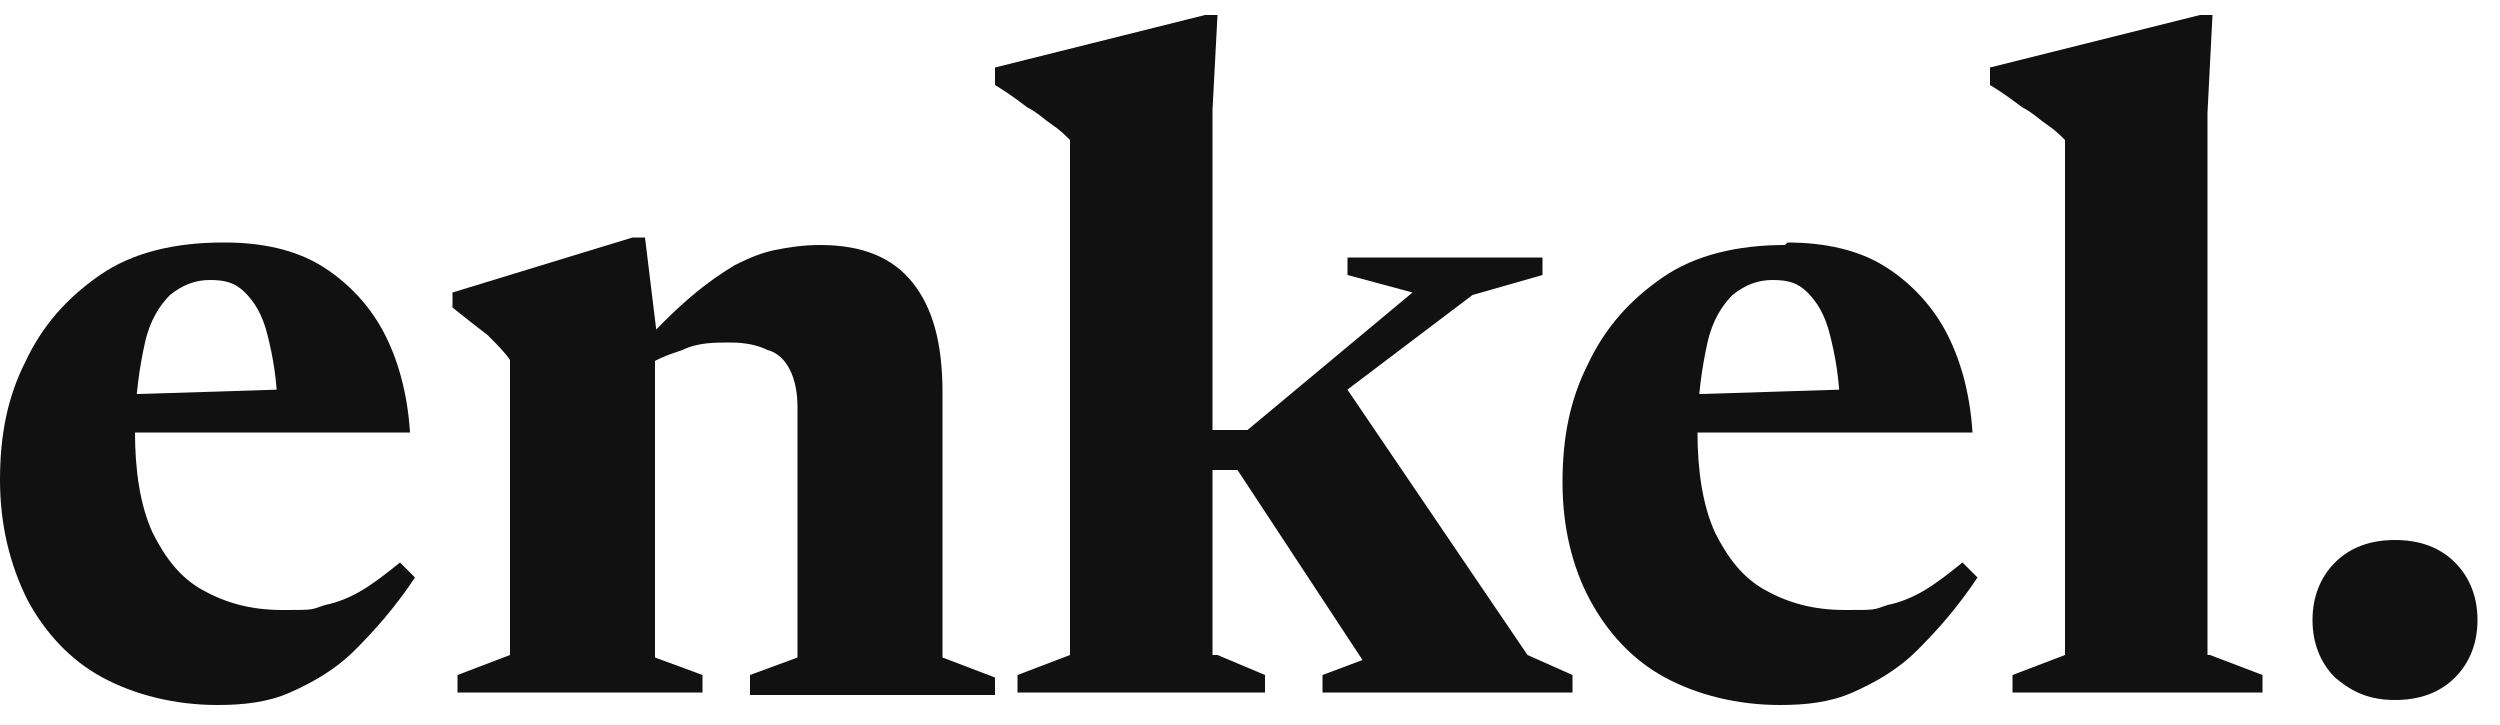 <?xml version="1.0" encoding="UTF-8"?>
<svg id="Layer_1" xmlns="http://www.w3.org/2000/svg" version="1.1" viewBox="0 0 100 29">
  <!-- Generator: Adobe Illustrator 29.8.1, SVG Export Plug-In . SVG Version: 2.1.1 Build 2)  -->
  <defs>
    <style>
      .st0 {
        fill: #111;
      }
    </style>
  </defs>
  <path class="st0" d="M95.8,21.6c1,0,1.8.3,2.4.9.6.6.9,1.4.9,2.3s-.3,1.7-.9,2.3c-.6.6-1.4.9-2.4.9s-1.7-.3-2.4-.9c-.6-.6-.9-1.4-.9-2.3s.3-1.7.9-2.3c.6-.6,1.4-.9,2.4-.9Z"/>
  <path class="st0" d="M88.4,26.2l2.1.8v.7h-10v-.7l2.1-.8V5.6c-.2-.2-.4-.4-.7-.6-.3-.2-.6-.5-1-.7-.4-.3-.8-.6-1.3-.9v-.7l8.4-2.1h.5l-.2,3.9v21.7Z"/>
  <path class="st0" d="M71.5,9.7c1.5,0,2.8.3,3.8.9,1,.6,1.9,1.5,2.5,2.6.6,1.1,1,2.5,1.1,4.1h-12.1v-1.5l9.5-.3-2.7,1c0-1.3-.2-2.3-.4-3.1-.2-.8-.5-1.3-.9-1.7-.4-.4-.8-.5-1.4-.5s-1.1.2-1.6.6c-.4.4-.8,1-1,1.9-.2.9-.4,2.1-.4,3.6s.2,2.9.7,4c.5,1,1.1,1.8,2,2.3.9.5,1.9.8,3.2.8s1.1,0,1.7-.2c.5-.1,1-.3,1.5-.6.5-.3,1-.7,1.5-1.1l.6.6c-.8,1.2-1.6,2.1-2.4,2.9-.8.8-1.7,1.3-2.6,1.7-.9.4-1.9.5-2.9.5-1.7,0-3.3-.4-4.6-1.1-1.3-.7-2.3-1.8-3-3.1-.7-1.3-1.1-2.9-1.1-4.7s.3-3.3,1-4.7c.7-1.5,1.7-2.6,3-3.5,1.3-.9,3-1.3,4.9-1.3Z"/>
  <path class="st0" d="M51.1,17.6l2.4-2.6,7.6,11.2,1.8.8v.7h-10v-.7l1.6-.6-5-7.6h-2.4v-1.6h2.8l6.6-5.5-2.6-.7v-.7h7.8v.7l-2.8.8-7.8,5.9ZM48.7,26.2l1.9.8v.7h-9.9v-.7l2.1-.8V5.6c-.2-.2-.4-.4-.7-.6-.3-.2-.6-.5-1-.7-.4-.3-.8-.6-1.3-.9v-.7l8.4-2.1h.5l-.2,3.8v21.8Z"/>
  <path class="st0" d="M26.2,13.8v12.5l1.9.7v.7h-9.8v-.7l2.1-.8v-11.8c-.2-.3-.5-.6-.9-1-.4-.3-.9-.7-1.4-1.1v-.6l7.2-2.2h.5l.5,4.1ZM30,27l1.9-.7v-10c0-.6-.1-1.1-.3-1.5-.2-.4-.5-.7-.9-.8-.4-.2-.9-.3-1.5-.3s-1.3,0-1.9.3c-.6.2-1.2.4-1.6.8l-.4-.6c.9-1,1.6-1.7,2.3-2.3.7-.6,1.3-1,1.8-1.3.6-.3,1.1-.5,1.6-.6.5-.1,1.1-.2,1.8-.2,1.7,0,2.9.5,3.7,1.5.8,1,1.2,2.4,1.2,4.4v10.6l2.1.8v.7h-9.8v-.7Z"/>
  <path class="st0" d="M9,9.7c1.5,0,2.8.3,3.8.9,1,.6,1.9,1.5,2.5,2.6.6,1.1,1,2.5,1.1,4.1H4.3v-1.5l9.5-.3-2.7,1c0-1.3-.2-2.3-.4-3.1-.2-.8-.5-1.3-.9-1.7-.4-.4-.8-.5-1.4-.5s-1.1.2-1.6.6c-.4.4-.8,1-1,1.9-.2.9-.4,2.1-.4,3.6s.2,2.9.7,4c.5,1,1.1,1.8,2,2.3.9.5,1.9.8,3.2.8s1.1,0,1.7-.2c.5-.1,1-.3,1.5-.6.5-.3,1-.7,1.5-1.1l.6.6c-.8,1.2-1.6,2.1-2.4,2.9-.8.8-1.7,1.3-2.6,1.7-.9.4-1.9.5-2.9.5-1.7,0-3.3-.4-4.6-1.1-1.3-.7-2.3-1.8-3-3.1C.4,22.6,0,21,0,19.2s.3-3.3,1-4.7c.7-1.5,1.7-2.6,3-3.5,1.3-.9,3-1.3,4.9-1.3Z"/>
</svg>